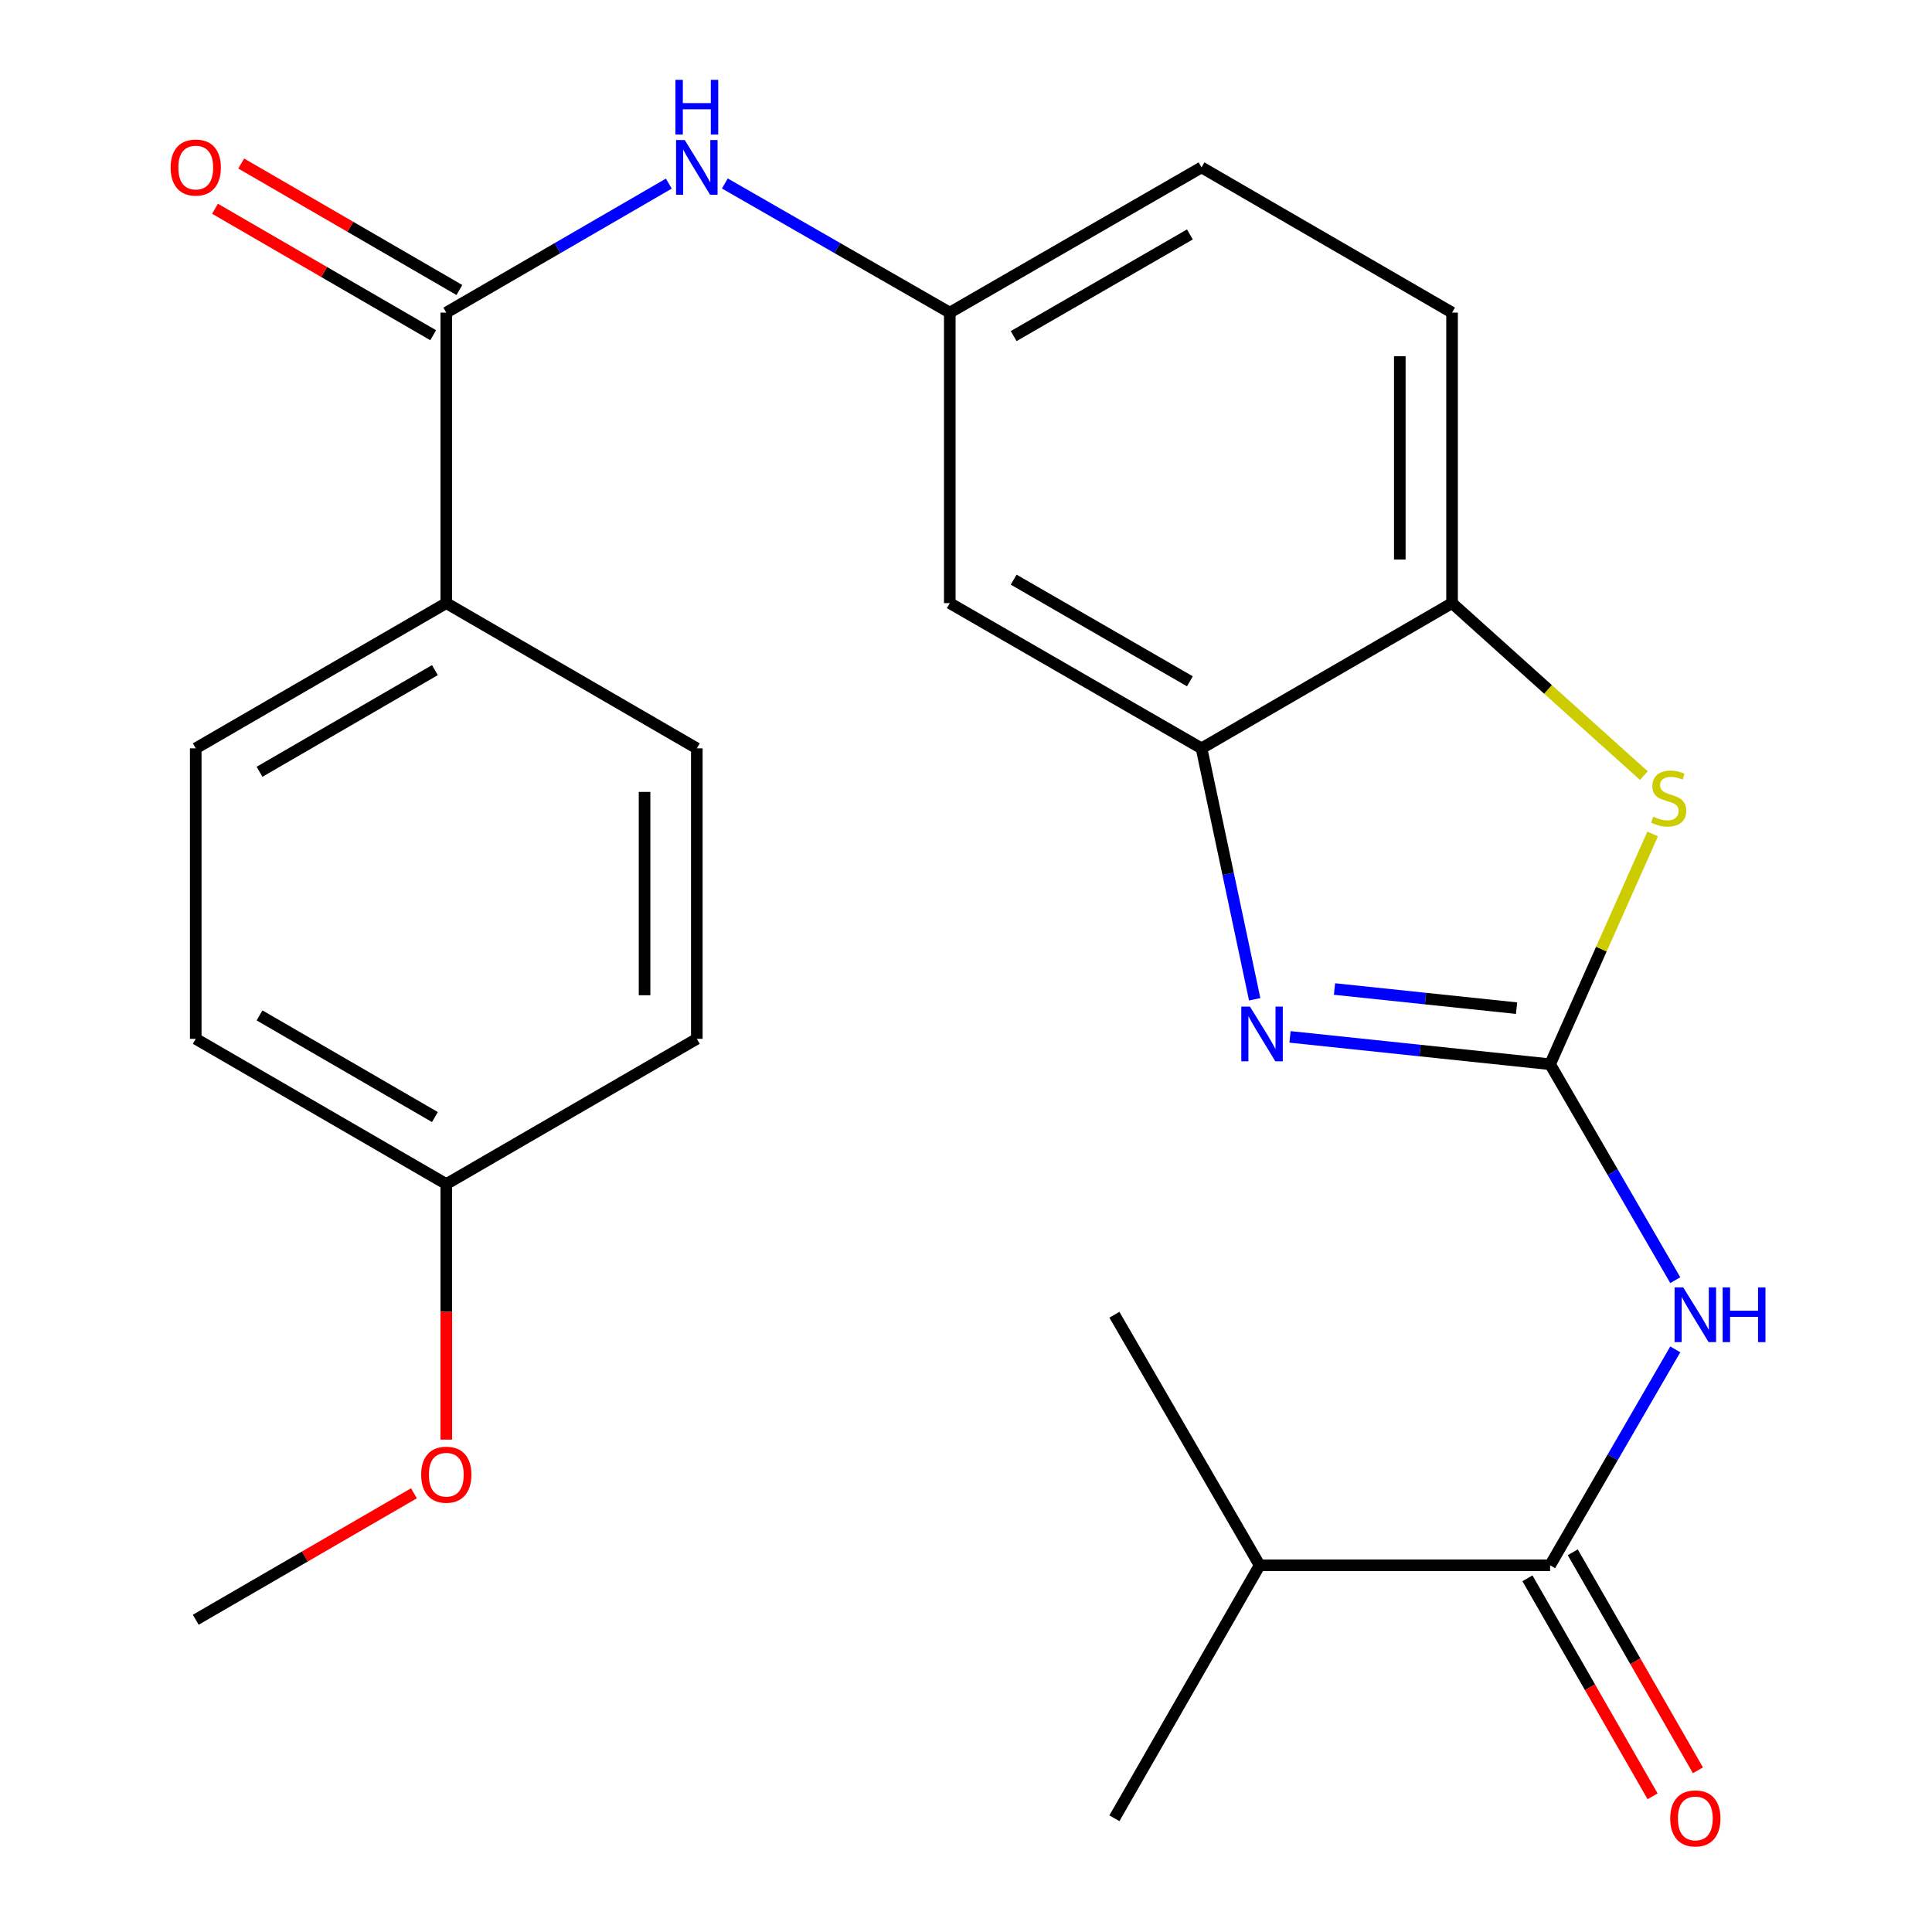 <?xml version='1.0' encoding='iso-8859-1'?>
<svg version='1.1' baseProfile='full'
              xmlns='http://www.w3.org/2000/svg'
                      xmlns:rdkit='http://www.rdkit.org/xml'
                      xmlns:xlink='http://www.w3.org/1999/xlink'
                  xml:space='preserve'
width='1000px' height='1000px' viewBox='0 0 1000 1000'>
<!-- END OF HEADER -->
<rect style='opacity:1.0;fill:#FFFFFF;stroke:none' width='1000' height='1000' x='0' y='0'> </rect>
<path class='bond-0' d='M 802.333,550.845 L 735.025,543.77' style='fill:none;fill-rule:evenodd;stroke:#000000;stroke-width:6px;stroke-linecap:butt;stroke-linejoin:miter;stroke-opacity:1' />
<path class='bond-0' d='M 735.025,543.77 L 667.717,536.694' style='fill:none;fill-rule:evenodd;stroke:#0000FF;stroke-width:6px;stroke-linecap:butt;stroke-linejoin:miter;stroke-opacity:1' />
<path class='bond-0' d='M 784.969,521.821 L 737.853,516.868' style='fill:none;fill-rule:evenodd;stroke:#000000;stroke-width:6px;stroke-linecap:butt;stroke-linejoin:miter;stroke-opacity:1' />
<path class='bond-0' d='M 737.853,516.868 L 690.737,511.915' style='fill:none;fill-rule:evenodd;stroke:#0000FF;stroke-width:6px;stroke-linecap:butt;stroke-linejoin:miter;stroke-opacity:1' />
<path class='bond-1' d='M 802.333,550.845 L 834.728,606.729' style='fill:none;fill-rule:evenodd;stroke:#000000;stroke-width:6px;stroke-linecap:butt;stroke-linejoin:miter;stroke-opacity:1' />
<path class='bond-1' d='M 834.728,606.729 L 867.122,662.612' style='fill:none;fill-rule:evenodd;stroke:#0000FF;stroke-width:6px;stroke-linecap:butt;stroke-linejoin:miter;stroke-opacity:1' />
<path class='bond-2' d='M 802.333,550.845 L 828.874,491.254' style='fill:none;fill-rule:evenodd;stroke:#000000;stroke-width:6px;stroke-linecap:butt;stroke-linejoin:miter;stroke-opacity:1' />
<path class='bond-2' d='M 828.874,491.254 L 855.414,431.663' style='fill:none;fill-rule:evenodd;stroke:#CCCC00;stroke-width:6px;stroke-linecap:butt;stroke-linejoin:miter;stroke-opacity:1' />
<path class='bond-3' d='M 649.428,517.233 L 635.669,452.289' style='fill:none;fill-rule:evenodd;stroke:#0000FF;stroke-width:6px;stroke-linecap:butt;stroke-linejoin:miter;stroke-opacity:1' />
<path class='bond-3' d='M 635.669,452.289 L 621.911,387.344' style='fill:none;fill-rule:evenodd;stroke:#000000;stroke-width:6px;stroke-linecap:butt;stroke-linejoin:miter;stroke-opacity:1' />
<path class='bond-4' d='M 867.122,698.426 L 834.728,754.31' style='fill:none;fill-rule:evenodd;stroke:#0000FF;stroke-width:6px;stroke-linecap:butt;stroke-linejoin:miter;stroke-opacity:1' />
<path class='bond-4' d='M 834.728,754.31 L 802.333,810.193' style='fill:none;fill-rule:evenodd;stroke:#000000;stroke-width:6px;stroke-linecap:butt;stroke-linejoin:miter;stroke-opacity:1' />
<path class='bond-6' d='M 850.872,401.456 L 801.228,356.815' style='fill:none;fill-rule:evenodd;stroke:#CCCC00;stroke-width:6px;stroke-linecap:butt;stroke-linejoin:miter;stroke-opacity:1' />
<path class='bond-6' d='M 801.228,356.815 L 751.585,312.175' style='fill:none;fill-rule:evenodd;stroke:#000000;stroke-width:6px;stroke-linecap:butt;stroke-linejoin:miter;stroke-opacity:1' />
<path class='bond-8' d='M 621.911,387.344 L 491.605,312.175' style='fill:none;fill-rule:evenodd;stroke:#000000;stroke-width:6px;stroke-linecap:butt;stroke-linejoin:miter;stroke-opacity:1' />
<path class='bond-8' d='M 615.881,352.637 L 524.668,300.019' style='fill:none;fill-rule:evenodd;stroke:#000000;stroke-width:6px;stroke-linecap:butt;stroke-linejoin:miter;stroke-opacity:1' />
<path class='bond-25' d='M 621.911,387.344 L 751.585,312.175' style='fill:none;fill-rule:evenodd;stroke:#000000;stroke-width:6px;stroke-linecap:butt;stroke-linejoin:miter;stroke-opacity:1' />
<path class='bond-11' d='M 790.604,816.927 L 822.994,873.348' style='fill:none;fill-rule:evenodd;stroke:#000000;stroke-width:6px;stroke-linecap:butt;stroke-linejoin:miter;stroke-opacity:1' />
<path class='bond-11' d='M 822.994,873.348 L 855.385,929.769' style='fill:none;fill-rule:evenodd;stroke:#FF0000;stroke-width:6px;stroke-linecap:butt;stroke-linejoin:miter;stroke-opacity:1' />
<path class='bond-11' d='M 814.063,803.46 L 846.453,859.881' style='fill:none;fill-rule:evenodd;stroke:#000000;stroke-width:6px;stroke-linecap:butt;stroke-linejoin:miter;stroke-opacity:1' />
<path class='bond-11' d='M 846.453,859.881 L 878.844,916.302' style='fill:none;fill-rule:evenodd;stroke:#FF0000;stroke-width:6px;stroke-linecap:butt;stroke-linejoin:miter;stroke-opacity:1' />
<path class='bond-16' d='M 802.333,810.193 L 651.981,810.193' style='fill:none;fill-rule:evenodd;stroke:#000000;stroke-width:6px;stroke-linecap:butt;stroke-linejoin:miter;stroke-opacity:1' />
<path class='bond-5' d='M 230.995,161.808 L 288.588,128.422' style='fill:none;fill-rule:evenodd;stroke:#000000;stroke-width:6px;stroke-linecap:butt;stroke-linejoin:miter;stroke-opacity:1' />
<path class='bond-5' d='M 288.588,128.422 L 346.182,95.037' style='fill:none;fill-rule:evenodd;stroke:#0000FF;stroke-width:6px;stroke-linecap:butt;stroke-linejoin:miter;stroke-opacity:1' />
<path class='bond-9' d='M 230.995,161.808 L 230.995,312.175' style='fill:none;fill-rule:evenodd;stroke:#000000;stroke-width:6px;stroke-linecap:butt;stroke-linejoin:miter;stroke-opacity:1' />
<path class='bond-12' d='M 237.777,150.106 L 181.314,117.376' style='fill:none;fill-rule:evenodd;stroke:#000000;stroke-width:6px;stroke-linecap:butt;stroke-linejoin:miter;stroke-opacity:1' />
<path class='bond-12' d='M 181.314,117.376 L 124.85,84.646' style='fill:none;fill-rule:evenodd;stroke:#FF0000;stroke-width:6px;stroke-linecap:butt;stroke-linejoin:miter;stroke-opacity:1' />
<path class='bond-12' d='M 224.212,173.509 L 167.748,140.778' style='fill:none;fill-rule:evenodd;stroke:#000000;stroke-width:6px;stroke-linecap:butt;stroke-linejoin:miter;stroke-opacity:1' />
<path class='bond-12' d='M 167.748,140.778 L 111.285,108.048' style='fill:none;fill-rule:evenodd;stroke:#FF0000;stroke-width:6px;stroke-linecap:butt;stroke-linejoin:miter;stroke-opacity:1' />
<path class='bond-13' d='M 751.585,312.175 L 751.585,161.808' style='fill:none;fill-rule:evenodd;stroke:#000000;stroke-width:6px;stroke-linecap:butt;stroke-linejoin:miter;stroke-opacity:1' />
<path class='bond-13' d='M 724.535,289.62 L 724.535,184.363' style='fill:none;fill-rule:evenodd;stroke:#000000;stroke-width:6px;stroke-linecap:butt;stroke-linejoin:miter;stroke-opacity:1' />
<path class='bond-7' d='M 375.183,94.971 L 433.394,128.389' style='fill:none;fill-rule:evenodd;stroke:#0000FF;stroke-width:6px;stroke-linecap:butt;stroke-linejoin:miter;stroke-opacity:1' />
<path class='bond-7' d='M 433.394,128.389 L 491.605,161.808' style='fill:none;fill-rule:evenodd;stroke:#000000;stroke-width:6px;stroke-linecap:butt;stroke-linejoin:miter;stroke-opacity:1' />
<path class='bond-10' d='M 491.605,312.175 L 491.605,161.808' style='fill:none;fill-rule:evenodd;stroke:#000000;stroke-width:6px;stroke-linecap:butt;stroke-linejoin:miter;stroke-opacity:1' />
<path class='bond-14' d='M 230.995,312.175 L 101.32,387.344' style='fill:none;fill-rule:evenodd;stroke:#000000;stroke-width:6px;stroke-linecap:butt;stroke-linejoin:miter;stroke-opacity:1' />
<path class='bond-14' d='M 225.109,346.853 L 134.337,399.471' style='fill:none;fill-rule:evenodd;stroke:#000000;stroke-width:6px;stroke-linecap:butt;stroke-linejoin:miter;stroke-opacity:1' />
<path class='bond-15' d='M 230.995,312.175 L 360.669,387.344' style='fill:none;fill-rule:evenodd;stroke:#000000;stroke-width:6px;stroke-linecap:butt;stroke-linejoin:miter;stroke-opacity:1' />
<path class='bond-26' d='M 491.605,161.808 L 621.911,86.639' style='fill:none;fill-rule:evenodd;stroke:#000000;stroke-width:6px;stroke-linecap:butt;stroke-linejoin:miter;stroke-opacity:1' />
<path class='bond-26' d='M 524.668,173.963 L 615.881,121.345' style='fill:none;fill-rule:evenodd;stroke:#000000;stroke-width:6px;stroke-linecap:butt;stroke-linejoin:miter;stroke-opacity:1' />
<path class='bond-17' d='M 751.585,161.808 L 621.911,86.639' style='fill:none;fill-rule:evenodd;stroke:#000000;stroke-width:6px;stroke-linecap:butt;stroke-linejoin:miter;stroke-opacity:1' />
<path class='bond-20' d='M 101.32,387.344 L 101.32,537.696' style='fill:none;fill-rule:evenodd;stroke:#000000;stroke-width:6px;stroke-linecap:butt;stroke-linejoin:miter;stroke-opacity:1' />
<path class='bond-19' d='M 360.669,387.344 L 360.669,537.696' style='fill:none;fill-rule:evenodd;stroke:#000000;stroke-width:6px;stroke-linecap:butt;stroke-linejoin:miter;stroke-opacity:1' />
<path class='bond-19' d='M 333.619,409.896 L 333.619,515.143' style='fill:none;fill-rule:evenodd;stroke:#000000;stroke-width:6px;stroke-linecap:butt;stroke-linejoin:miter;stroke-opacity:1' />
<path class='bond-22' d='M 651.981,810.193 L 576.812,941.13' style='fill:none;fill-rule:evenodd;stroke:#000000;stroke-width:6px;stroke-linecap:butt;stroke-linejoin:miter;stroke-opacity:1' />
<path class='bond-23' d='M 651.981,810.193 L 576.812,680.519' style='fill:none;fill-rule:evenodd;stroke:#000000;stroke-width:6px;stroke-linecap:butt;stroke-linejoin:miter;stroke-opacity:1' />
<path class='bond-18' d='M 230.995,612.865 L 360.669,537.696' style='fill:none;fill-rule:evenodd;stroke:#000000;stroke-width:6px;stroke-linecap:butt;stroke-linejoin:miter;stroke-opacity:1' />
<path class='bond-21' d='M 230.995,612.865 L 230.995,679.001' style='fill:none;fill-rule:evenodd;stroke:#000000;stroke-width:6px;stroke-linecap:butt;stroke-linejoin:miter;stroke-opacity:1' />
<path class='bond-21' d='M 230.995,679.001 L 230.995,745.138' style='fill:none;fill-rule:evenodd;stroke:#FF0000;stroke-width:6px;stroke-linecap:butt;stroke-linejoin:miter;stroke-opacity:1' />
<path class='bond-27' d='M 230.995,612.865 L 101.32,537.696' style='fill:none;fill-rule:evenodd;stroke:#000000;stroke-width:6px;stroke-linecap:butt;stroke-linejoin:miter;stroke-opacity:1' />
<path class='bond-27' d='M 225.109,578.187 L 134.337,525.569' style='fill:none;fill-rule:evenodd;stroke:#000000;stroke-width:6px;stroke-linecap:butt;stroke-linejoin:miter;stroke-opacity:1' />
<path class='bond-24' d='M 214.247,772.925 L 157.784,805.655' style='fill:none;fill-rule:evenodd;stroke:#FF0000;stroke-width:6px;stroke-linecap:butt;stroke-linejoin:miter;stroke-opacity:1' />
<path class='bond-24' d='M 157.784,805.655 L 101.32,838.385' style='fill:none;fill-rule:evenodd;stroke:#000000;stroke-width:6px;stroke-linecap:butt;stroke-linejoin:miter;stroke-opacity:1' />
<path  class='atom-1' d='M 646.968 521.011
L 656.248 536.011
Q 657.168 537.491, 658.648 540.171
Q 660.128 542.851, 660.208 543.011
L 660.208 521.011
L 663.968 521.011
L 663.968 549.331
L 660.088 549.331
L 650.128 532.931
Q 648.968 531.011, 647.728 528.811
Q 646.528 526.611, 646.168 525.931
L 646.168 549.331
L 642.488 549.331
L 642.488 521.011
L 646.968 521.011
' fill='#0000FF'/>
<path  class='atom-2' d='M 871.242 666.359
L 880.522 681.359
Q 881.442 682.839, 882.922 685.519
Q 884.402 688.199, 884.482 688.359
L 884.482 666.359
L 888.242 666.359
L 888.242 694.679
L 884.362 694.679
L 874.402 678.279
Q 873.242 676.359, 872.002 674.159
Q 870.802 671.959, 870.442 671.279
L 870.442 694.679
L 866.762 694.679
L 866.762 666.359
L 871.242 666.359
' fill='#0000FF'/>
<path  class='atom-2' d='M 891.642 666.359
L 895.482 666.359
L 895.482 678.399
L 909.962 678.399
L 909.962 666.359
L 913.802 666.359
L 913.802 694.679
L 909.962 694.679
L 909.962 681.599
L 895.482 681.599
L 895.482 694.679
L 891.642 694.679
L 891.642 666.359
' fill='#0000FF'/>
<path  class='atom-3' d='M 855.722 422.731
Q 856.042 422.851, 857.362 423.411
Q 858.682 423.971, 860.122 424.331
Q 861.602 424.651, 863.042 424.651
Q 865.722 424.651, 867.282 423.371
Q 868.842 422.051, 868.842 419.771
Q 868.842 418.211, 868.042 417.251
Q 867.282 416.291, 866.082 415.771
Q 864.882 415.251, 862.882 414.651
Q 860.362 413.891, 858.842 413.171
Q 857.362 412.451, 856.282 410.931
Q 855.242 409.411, 855.242 406.851
Q 855.242 403.291, 857.642 401.091
Q 860.082 398.891, 864.882 398.891
Q 868.162 398.891, 871.882 400.451
L 870.962 403.531
Q 867.562 402.131, 865.002 402.131
Q 862.242 402.131, 860.722 403.291
Q 859.202 404.411, 859.242 406.371
Q 859.242 407.891, 860.002 408.811
Q 860.802 409.731, 861.922 410.251
Q 863.082 410.771, 865.002 411.371
Q 867.562 412.171, 869.082 412.971
Q 870.602 413.771, 871.682 415.411
Q 872.802 417.011, 872.802 419.771
Q 872.802 423.691, 870.162 425.811
Q 867.562 427.891, 863.202 427.891
Q 860.682 427.891, 858.762 427.331
Q 856.882 426.811, 854.642 425.891
L 855.722 422.731
' fill='#CCCC00'/>
<path  class='atom-8' d='M 354.409 72.479
L 363.689 87.479
Q 364.609 88.959, 366.089 91.639
Q 367.569 94.319, 367.649 94.479
L 367.649 72.479
L 371.409 72.479
L 371.409 100.799
L 367.529 100.799
L 357.569 84.399
Q 356.409 82.479, 355.169 80.279
Q 353.969 78.079, 353.609 77.399
L 353.609 100.799
L 349.929 100.799
L 349.929 72.479
L 354.409 72.479
' fill='#0000FF'/>
<path  class='atom-8' d='M 349.589 41.327
L 353.429 41.327
L 353.429 53.367
L 367.909 53.367
L 367.909 41.327
L 371.749 41.327
L 371.749 69.647
L 367.909 69.647
L 367.909 56.567
L 353.429 56.567
L 353.429 69.647
L 349.589 69.647
L 349.589 41.327
' fill='#0000FF'/>
<path  class='atom-12' d='M 864.502 941.21
Q 864.502 934.41, 867.862 930.61
Q 871.222 926.81, 877.502 926.81
Q 883.782 926.81, 887.142 930.61
Q 890.502 934.41, 890.502 941.21
Q 890.502 948.09, 887.102 952.01
Q 883.702 955.89, 877.502 955.89
Q 871.262 955.89, 867.862 952.01
Q 864.502 948.13, 864.502 941.21
M 877.502 952.69
Q 881.822 952.69, 884.142 949.81
Q 886.502 946.89, 886.502 941.21
Q 886.502 935.65, 884.142 932.85
Q 881.822 930.01, 877.502 930.01
Q 873.182 930.01, 870.822 932.81
Q 868.502 935.61, 868.502 941.21
Q 868.502 946.93, 870.822 949.81
Q 873.182 952.69, 877.502 952.69
' fill='#FF0000'/>
<path  class='atom-13' d='M 88.32 86.719
Q 88.32 79.919, 91.68 76.119
Q 95.04 72.319, 101.32 72.319
Q 107.6 72.319, 110.96 76.119
Q 114.32 79.919, 114.32 86.719
Q 114.32 93.599, 110.92 97.519
Q 107.52 101.399, 101.32 101.399
Q 95.08 101.399, 91.68 97.519
Q 88.32 93.639, 88.32 86.719
M 101.32 98.199
Q 105.64 98.199, 107.96 95.319
Q 110.32 92.399, 110.32 86.719
Q 110.32 81.159, 107.96 78.359
Q 105.64 75.519, 101.32 75.519
Q 97 75.519, 94.64 78.319
Q 92.32 81.119, 92.32 86.719
Q 92.32 92.439, 94.64 95.319
Q 97 98.199, 101.32 98.199
' fill='#FF0000'/>
<path  class='atom-22' d='M 217.995 763.297
Q 217.995 756.497, 221.355 752.697
Q 224.715 748.897, 230.995 748.897
Q 237.275 748.897, 240.635 752.697
Q 243.995 756.497, 243.995 763.297
Q 243.995 770.177, 240.595 774.097
Q 237.195 777.977, 230.995 777.977
Q 224.755 777.977, 221.355 774.097
Q 217.995 770.217, 217.995 763.297
M 230.995 774.777
Q 235.315 774.777, 237.635 771.897
Q 239.995 768.977, 239.995 763.297
Q 239.995 757.737, 237.635 754.937
Q 235.315 752.097, 230.995 752.097
Q 226.675 752.097, 224.315 754.897
Q 221.995 757.697, 221.995 763.297
Q 221.995 769.017, 224.315 771.897
Q 226.675 774.777, 230.995 774.777
' fill='#FF0000'/>
</svg>
